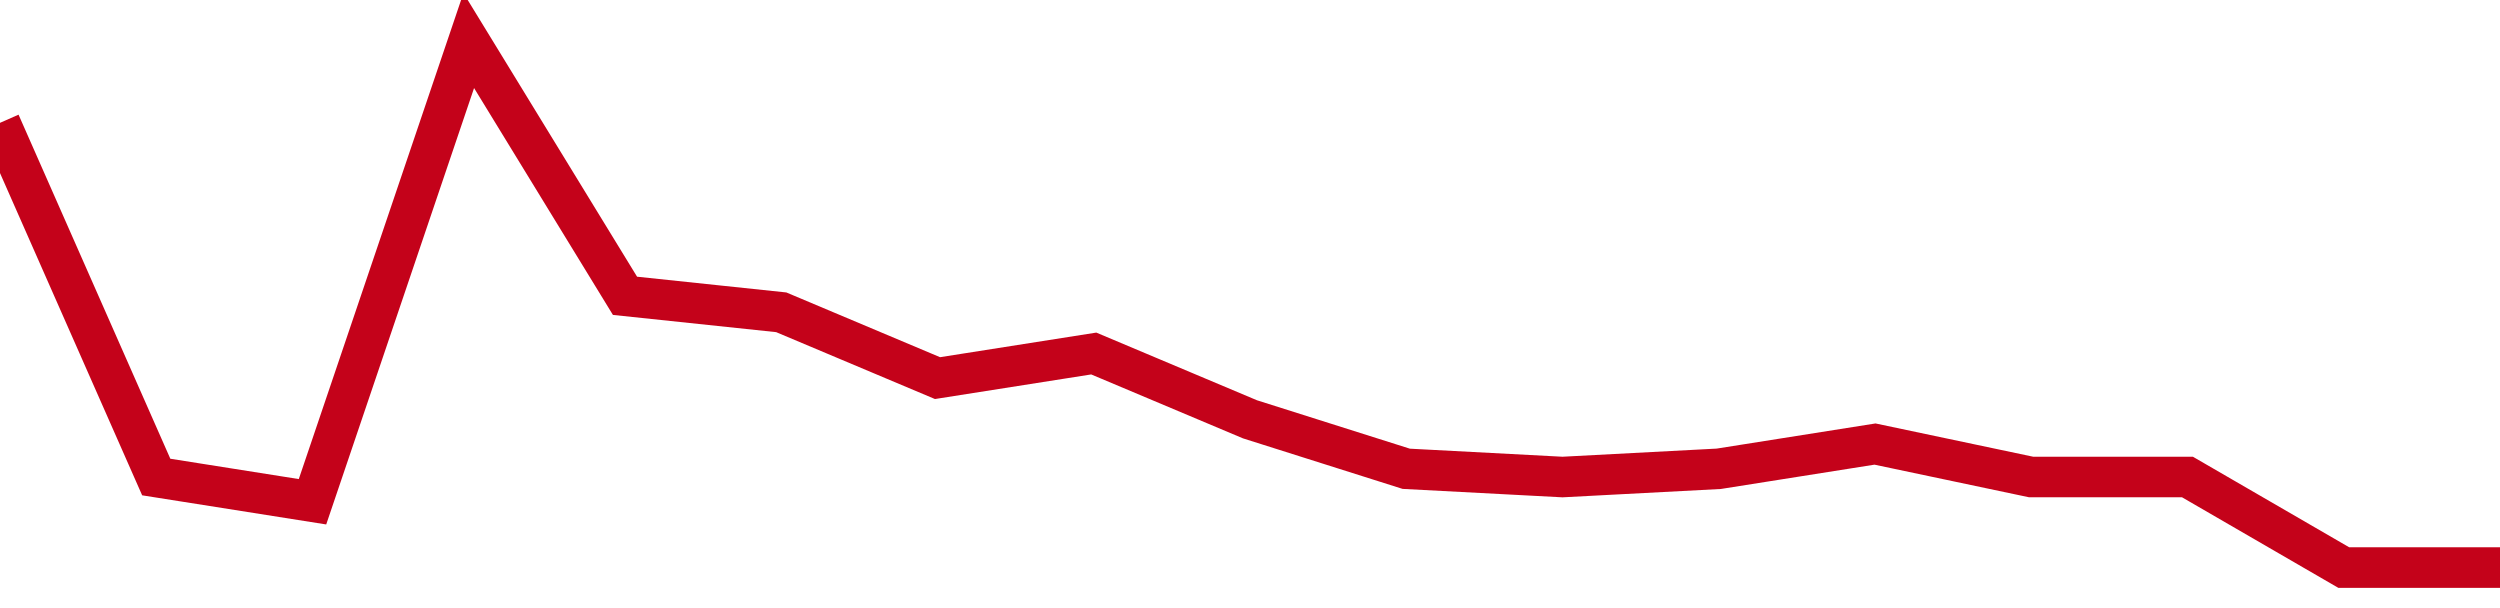 <!-- Generated with https://github.com/jxxe/sparkline/ --><svg viewBox="0 0 185 45" class="sparkline" xmlns="http://www.w3.org/2000/svg"><path class="sparkline--fill" d="M 0 9.09 L 0 9.09 L 11.562 35.3 L 23.125 37.13 L 34.688 3 L 46.25 21.89 L 57.812 23.11 L 69.375 27.98 L 80.938 26.16 L 92.5 31.03 L 104.062 34.69 L 115.625 35.3 L 127.188 34.69 L 138.75 32.86 L 150.312 35.3 L 161.875 35.3 L 173.438 42 L 185 42 V 45 L 0 45 Z" stroke="none" fill="none" ></path><path class="sparkline--line" d="M 0 9.09 L 0 9.09 L 11.562 35.3 L 23.125 37.13 L 34.688 3 L 46.25 21.89 L 57.812 23.11 L 69.375 27.98 L 80.938 26.16 L 92.5 31.03 L 104.062 34.69 L 115.625 35.3 L 127.188 34.69 L 138.75 32.86 L 150.312 35.3 L 161.875 35.3 L 173.438 42 L 185 42" fill="none" stroke-width="3" stroke="#C4021A" ></path></svg>
